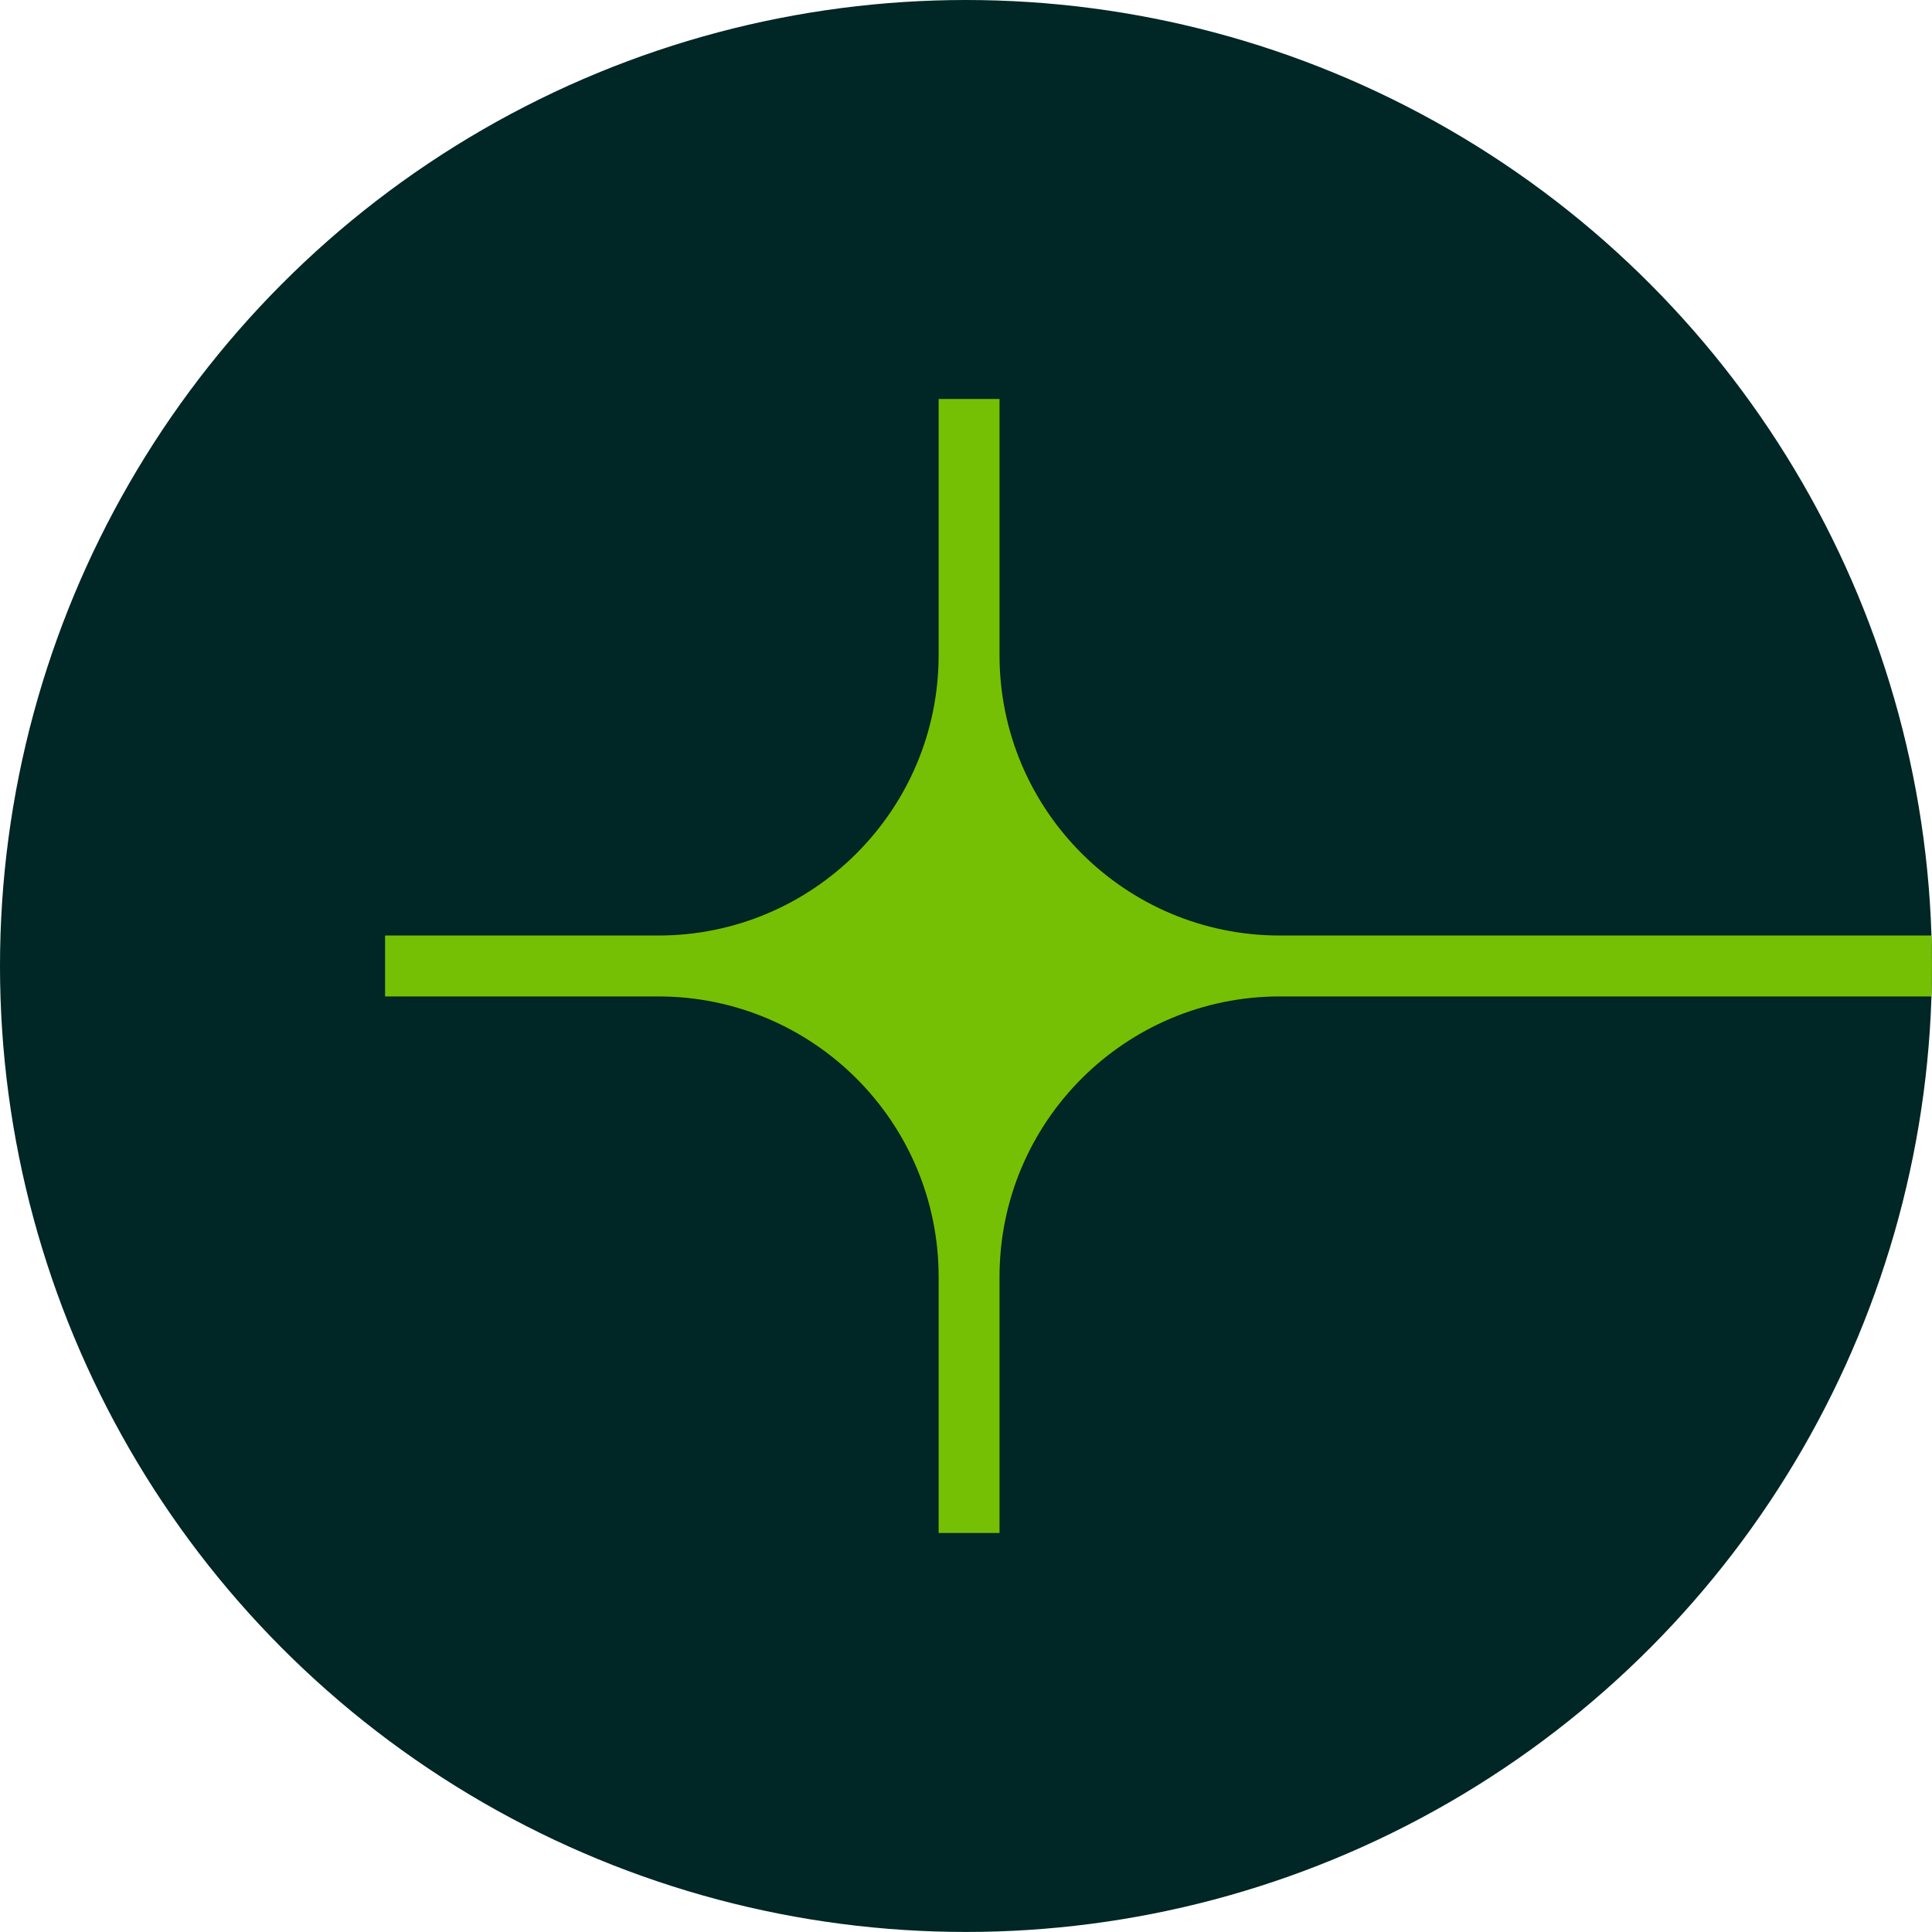 <svg xmlns="http://www.w3.org/2000/svg" xmlns:xlink="http://www.w3.org/1999/xlink" id="Camada_2" data-name="Camada 2" viewBox="0 0 423.83 423.83"><defs><style>      .cls-1 {        fill: #75c004;      }      .cls-1, .cls-2, .cls-3 {        stroke-width: 0px;      }      .cls-2 {        fill: none;      }      .cls-4 {        clip-path: url(#clippath);      }      .cls-3 {        fill: #002625;      }    </style><clipPath id="clippath"><circle class="cls-2" cx="211.91" cy="211.91" r="211.91"></circle></clipPath></defs><g id="Camada_1-2" data-name="Camada 1"><circle class="cls-3" cx="211.91" cy="211.91" r="211.91"></circle><g class="cls-4"><path class="cls-1" d="M280.78,205.23c-33.97,0-61.51-27.54-61.51-61.51v-56.2h-13.36v56.2c0,33.97-27.54,61.51-61.51,61.51h-59.92v13.36h59.92c33.97,0,61.51,27.54,61.51,61.51v56.2h13.36v-56.2c0-33.97,27.54-61.51,61.51-61.51h218.4v-13.36h-218.4Z"></path></g></g></svg>